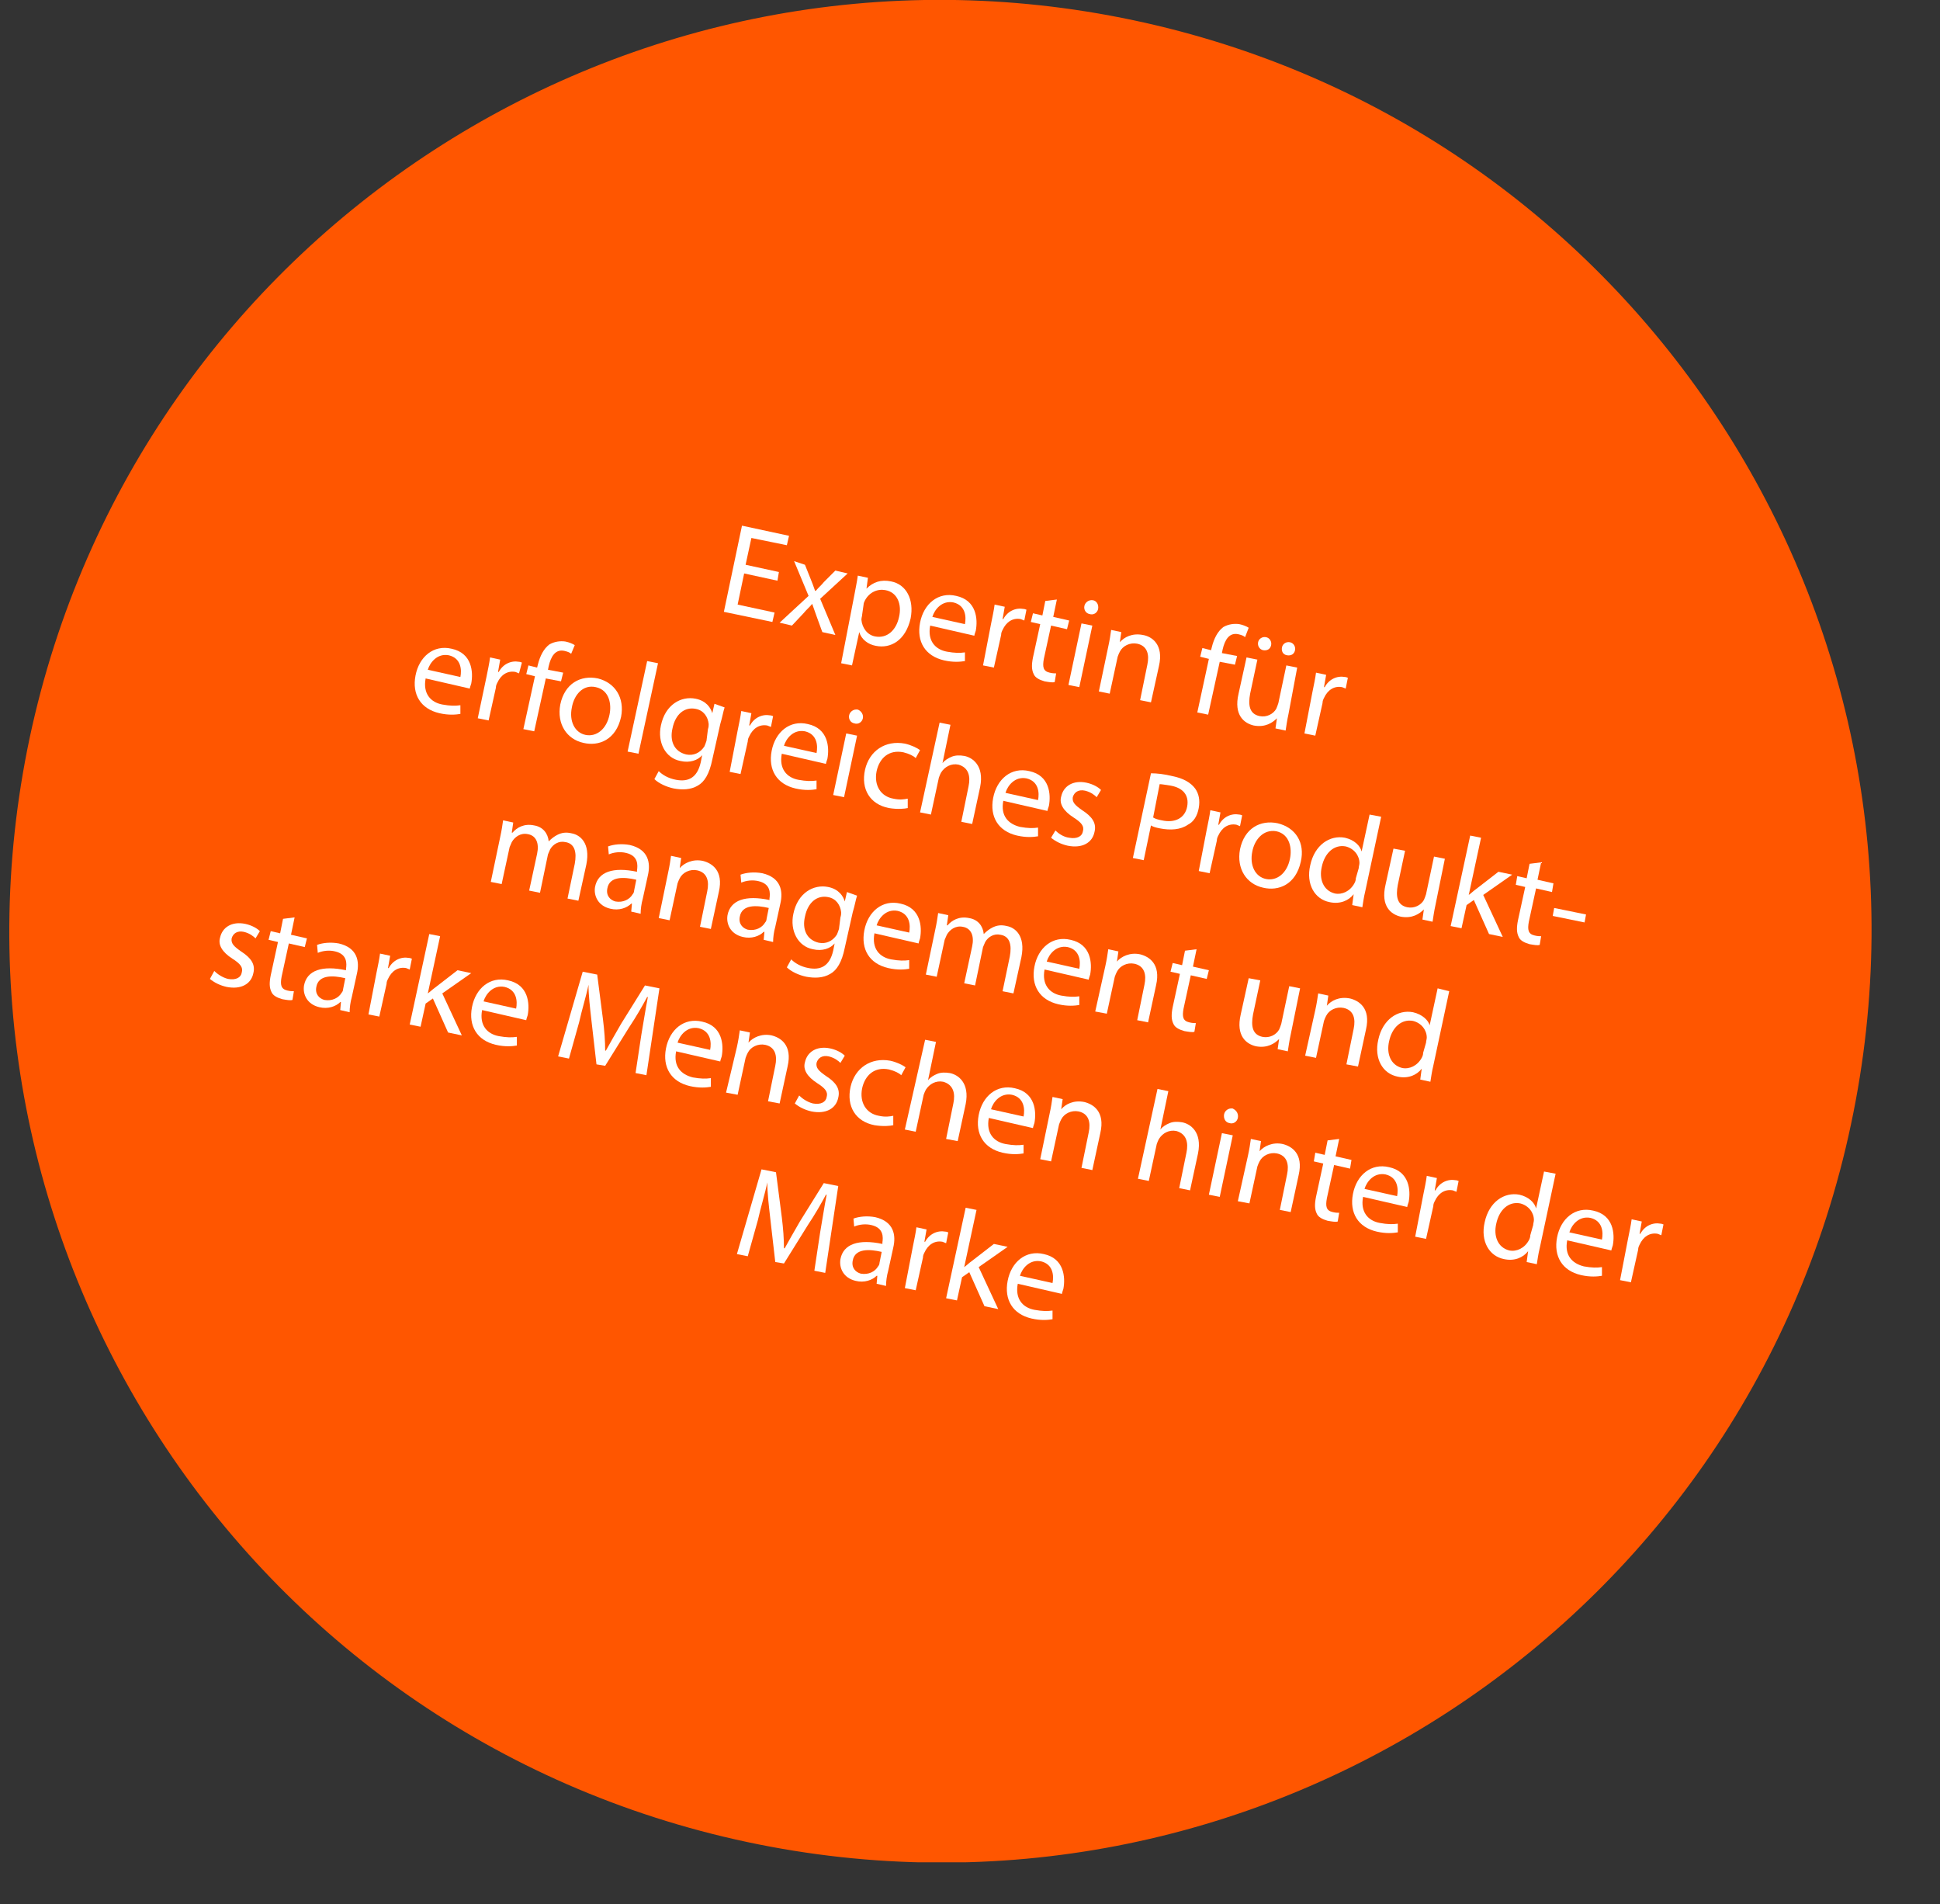 <?xml version="1.0" encoding="utf-8"?>
<!-- Generator: Adobe Illustrator 22.0.1, SVG Export Plug-In . SVG Version: 6.00 Build 0)  -->
<svg version="1.1" id="Ebene_1" xmlns="http://www.w3.org/2000/svg" xmlns:xlink="http://www.w3.org/1999/xlink" x="0px" y="0px"
	 viewBox="0 0 268 263" style="enable-background:new 0 0 268 263;" xml:space="preserve">
<rect x="0" y="0" width="268" height="263" fill="#333333" stroke="none"/>
<style type="text/css">
	.st0{clip-path:url(#SVGID_2_);fill:#FF5600;}
	.st1{fill:#FFFFFF;}
</style>
<g>
	<g>
		<defs>
			<rect id="SVGID_1_" width="266.2" height="257.2"/>
		</defs>
		<clipPath id="SVGID_2_">
			<use xlink:href="#SVGID_1_"  style="overflow:visible;"/>
		</clipPath>
		<path class="st0" d="M103.2,254.4c69.5,14.8,137.8-29.6,152.5-99.1c14.8-69.5-29.6-137.8-99.1-152.5
			C87.2-11.9,18.9,32.4,4.1,101.9C-10.6,171.4,33.7,239.6,103.2,254.4"/>
	</g>
	<g>
		<path class="st1" d="M107.4,80.2l-4.6-1l-0.9,4.3l5.1,1.1l-0.3,1.3l-6.7-1.4l2.5-11.9L109,74l-0.3,1.3l-4.9-1L103,78l4.6,1
			L107.4,80.2z"/>
		<path class="st1" d="M111.2,78L112,80c0.2,0.5,0.4,1,0.6,1.6l0.1,0c0.4-0.5,0.8-0.8,1.1-1.2l1.6-1.6l1.7,0.4l-3.8,3.5l2.1,5
			l-1.8-0.4l-0.8-2.2c-0.2-0.6-0.4-1.1-0.6-1.7l0,0c-0.4,0.5-0.8,0.8-1.2,1.3l-1.6,1.7l-1.7-0.4l4-3.7l-2-4.8L111.2,78z"/>
		<path class="st1" d="M118,82.3c0.2-1.1,0.4-2,0.5-2.8l1.4,0.3l-0.2,1.5l0,0c0.9-0.9,2-1.3,3.4-1c2.1,0.4,3.2,2.5,2.7,5.1
			c-0.7,3.1-2.8,4.2-4.8,3.8c-1.1-0.2-2-0.9-2.3-1.9l0,0l-1,4.6l-1.5-0.3L118,82.3z M119.1,84.9c0,0.2-0.1,0.4-0.1,0.7
			c0.1,1.1,0.8,2.1,1.9,2.3c1.6,0.3,2.9-0.8,3.3-2.7c0.4-1.7-0.2-3.4-1.9-3.7c-1.1-0.2-2.2,0.3-2.8,1.4c-0.1,0.2-0.2,0.4-0.2,0.6
			L119.1,84.9z"/>
		<path class="st1" d="M128.5,86.4c-0.4,2.1,0.7,3.3,2.3,3.6c1.1,0.2,1.8,0.2,2.5,0.1l0,1.2c-0.6,0.1-1.6,0.2-2.9-0.1
			c-2.6-0.6-3.8-2.6-3.3-5.2c0.5-2.6,2.5-4.3,5-3.7c2.8,0.6,3,3.2,2.7,4.8c-0.1,0.3-0.2,0.6-0.2,0.7L128.5,86.4z M133.3,86.2
			c0.2-1,0.1-2.6-1.6-3c-1.6-0.3-2.6,1-2.9,2L133.3,86.2z"/>
		<path class="st1" d="M136.9,86.2c0.2-1,0.4-1.9,0.5-2.7l1.4,0.3l-0.3,1.7l0.1,0c0.6-1.1,1.7-1.6,2.8-1.4c0.2,0,0.3,0.1,0.4,0.1
			l-0.3,1.5c-0.2-0.1-0.3-0.1-0.5-0.2c-1.1-0.2-2,0.4-2.5,1.5c-0.1,0.2-0.2,0.4-0.2,0.7l-1,4.5l-1.5-0.3L136.9,86.2z"/>
		<path class="st1" d="M146,82.8l-0.5,2.4l2.2,0.5l-0.3,1.2l-2.2-0.5l-1,4.6c-0.2,1.1-0.1,1.7,0.8,1.9c0.4,0.1,0.7,0.1,0.9,0.1
			l-0.2,1.2c-0.3,0.1-0.8,0-1.4-0.1c-0.7-0.2-1.3-0.5-1.5-1c-0.3-0.6-0.3-1.3-0.1-2.3l1-4.6l-1.3-0.3l0.3-1.2l1.3,0.3l0.4-2
			L146,82.8z"/>
		<path class="st1" d="M147.6,94.6l1.8-8.5l1.5,0.3l-1.8,8.5L147.6,94.6z M151.7,84.1c-0.1,0.5-0.6,0.9-1.2,0.7
			c-0.5-0.1-0.8-0.6-0.7-1.1c0.1-0.5,0.6-0.9,1.2-0.8C151.5,83,151.8,83.5,151.7,84.1z"/>
		<path class="st1" d="M153.1,89.3c0.2-0.9,0.3-1.6,0.4-2.3l1.4,0.3l-0.2,1.4l0,0c0.6-0.7,1.7-1.3,3.2-1c1.2,0.2,2.9,1.3,2.2,4.3
			L159,97l-1.5-0.3l1-4.9c0.3-1.4,0-2.6-1.4-2.9c-1-0.2-2,0.3-2.4,1.1c-0.1,0.2-0.2,0.4-0.3,0.7l-1.1,5.1l-1.5-0.3L153.1,89.3z"/>
		<path class="st1" d="M165.4,98.4L167,91l-1.2-0.3l0.3-1.2l1.2,0.3l0.1-0.4c0.3-1.2,0.8-2.2,1.6-2.8c0.7-0.4,1.5-0.5,2.2-0.4
			c0.5,0.1,1,0.3,1.3,0.5L172,88c-0.2-0.2-0.5-0.3-0.9-0.4c-1.3-0.3-1.9,0.8-2.2,2.1l-0.1,0.5l2.1,0.4l-0.3,1.2l-2.1-0.4l-1.6,7.3
			L165.4,98.4z"/>
		<path class="st1" d="M178,98.6c-0.2,0.9-0.3,1.7-0.4,2.3l-1.4-0.3l0.2-1.4l0,0c-0.6,0.6-1.6,1.3-3.2,1c-1.3-0.3-2.8-1.4-2.1-4.4
			l1.1-5l1.5,0.3l-1,4.7c-0.3,1.6-0.1,2.8,1.3,3.1c1,0.2,1.9-0.3,2.3-1c0.1-0.2,0.2-0.5,0.3-0.8l1.1-5.2l1.5,0.3L178,98.6z
			 M173.8,88.7c0.1-0.5,0.6-0.8,1.1-0.7s0.8,0.6,0.7,1.1c-0.1,0.5-0.5,0.8-1.1,0.7C174,89.7,173.7,89.2,173.8,88.7z M177.1,89.4
			c0.1-0.5,0.6-0.8,1.1-0.7c0.5,0.1,0.8,0.6,0.7,1.1c-0.1,0.5-0.5,0.8-1.1,0.7C177.2,90.4,177,89.9,177.1,89.4z"/>
		<path class="st1" d="M181.3,95.6c0.2-1,0.4-1.9,0.5-2.7l1.4,0.3l-0.3,1.7l0.1,0c0.6-1.1,1.7-1.6,2.8-1.4c0.2,0,0.3,0.1,0.4,0.1
			l-0.3,1.5c-0.2-0.1-0.3-0.1-0.5-0.2c-1.1-0.2-2,0.4-2.5,1.5c-0.1,0.2-0.2,0.4-0.2,0.7l-1,4.5l-1.5-0.3L181.3,95.6z"/>
	</g>
	<g>
		<path class="st1" d="M58.8,93.7c-0.4,2.1,0.7,3.3,2.3,3.6c1.1,0.2,1.8,0.2,2.5,0.1l0,1.2c-0.6,0.1-1.6,0.2-2.9-0.1
			c-2.6-0.6-3.8-2.6-3.3-5.2c0.5-2.6,2.5-4.3,5-3.7c2.8,0.6,3,3.2,2.7,4.8c-0.1,0.3-0.2,0.6-0.2,0.7L58.8,93.7z M63.6,93.5
			c0.2-1,0.1-2.6-1.6-3c-1.6-0.3-2.6,1-2.9,2L63.6,93.5z"/>
		<path class="st1" d="M67.2,93.5c0.2-1,0.4-1.9,0.5-2.7l1.4,0.3l-0.3,1.7l0.1,0c0.6-1.1,1.7-1.6,2.8-1.4c0.2,0,0.3,0.1,0.4,0.1
			L71.7,93c-0.2-0.1-0.3-0.1-0.5-0.2c-1.1-0.2-2,0.4-2.5,1.5c-0.1,0.2-0.2,0.4-0.2,0.7l-1,4.5l-1.5-0.3L67.2,93.5z"/>
		<path class="st1" d="M72.3,100.7l1.6-7.3l-1.2-0.3l0.3-1.2l1.2,0.3l0.1-0.4c0.3-1.2,0.8-2.2,1.6-2.8c0.7-0.4,1.5-0.5,2.2-0.4
			c0.5,0.1,1,0.3,1.3,0.5l-0.5,1.2c-0.2-0.2-0.5-0.3-0.9-0.4c-1.3-0.3-1.9,0.8-2.2,2.1l-0.1,0.5l2.1,0.4l-0.3,1.2l-2.1-0.4l-1.6,7.3
			L72.3,100.7z"/>
		<path class="st1" d="M85.8,99c-0.7,3.2-3.1,4.1-5.2,3.6c-2.3-0.5-3.7-2.6-3.2-5.3c0.6-2.9,2.8-4.1,5.2-3.6
			C85,94.3,86.3,96.4,85.8,99z M79,97.7c-0.4,1.9,0.4,3.5,1.9,3.8c1.5,0.3,2.9-0.8,3.3-2.8c0.3-1.4,0-3.4-1.9-3.8
			C80.5,94.5,79.3,96,79,97.7z"/>
		<path class="st1" d="M89.4,91.3l1.5,0.3l-2.7,12.5l-1.5-0.3L89.4,91.3z"/>
		<path class="st1" d="M100.1,97.7c-0.2,0.6-0.3,1.3-0.6,2.3l-1.1,4.9c-0.4,2-1.1,3.1-2,3.6c-1,0.6-2.2,0.6-3.3,0.4
			c-1-0.2-2.1-0.7-2.7-1.3l0.6-1.1c0.5,0.5,1.3,1,2.4,1.2c1.6,0.3,2.9-0.2,3.4-2.4l0.2-1l0,0c-0.6,0.7-1.7,1.1-3,0.8
			c-2.1-0.4-3.2-2.6-2.7-4.9c0.6-2.9,2.8-4.1,4.8-3.7c1.5,0.3,2.1,1.3,2.3,2l0,0l0.3-1.3L100.1,97.7z M97.8,100.7
			c0.1-0.3,0.1-0.5,0.1-0.7c-0.1-1-0.7-1.9-1.8-2.1c-1.5-0.3-2.8,0.7-3.2,2.7c-0.4,1.7,0.2,3.2,1.9,3.6c1,0.2,1.9-0.2,2.5-1.1
			c0.1-0.2,0.2-0.5,0.3-0.8L97.8,100.7z"/>
		<path class="st1" d="M101.9,100.9c0.2-1,0.4-1.9,0.5-2.7l1.4,0.3l-0.3,1.7l0.1,0c0.6-1.1,1.7-1.6,2.8-1.4c0.2,0,0.3,0.1,0.4,0.1
			l-0.3,1.5c-0.2-0.1-0.3-0.1-0.5-0.2c-1.1-0.2-2,0.4-2.5,1.5c-0.1,0.2-0.2,0.4-0.2,0.7l-1,4.5l-1.5-0.3L101.9,100.9z"/>
		<path class="st1" d="M108,104.1c-0.4,2.1,0.7,3.3,2.3,3.6c1.1,0.2,1.8,0.2,2.5,0.1l0,1.2c-0.6,0.1-1.6,0.2-2.9-0.1
			c-2.6-0.6-3.8-2.6-3.3-5.2s2.5-4.3,5-3.7c2.8,0.6,3,3.2,2.7,4.8c-0.1,0.3-0.2,0.6-0.2,0.7L108,104.1z M112.8,104
			c0.2-1,0.1-2.6-1.6-3c-1.6-0.3-2.6,1-2.9,2L112.8,104z"/>
		<path class="st1" d="M115.1,109.8l1.8-8.5l1.5,0.3l-1.8,8.5L115.1,109.8z M119.2,99.2c-0.1,0.5-0.6,0.9-1.2,0.7
			c-0.5-0.1-0.8-0.6-0.7-1.1c0.1-0.5,0.6-0.9,1.2-0.8C119,98.2,119.3,98.7,119.2,99.2z"/>
		<path class="st1" d="M125.4,111.6c-0.4,0.1-1.4,0.2-2.6,0c-2.6-0.5-3.9-2.6-3.3-5.3c0.6-2.6,2.8-4.1,5.5-3.6
			c0.9,0.2,1.7,0.6,2.1,0.9l-0.6,1.1c-0.3-0.3-0.9-0.6-1.7-0.8c-2-0.4-3.3,0.8-3.7,2.6c-0.4,2,0.6,3.5,2.3,3.8c0.9,0.2,1.5,0.1,2,0
			L125.4,111.6z"/>
		<path class="st1" d="M129.8,99.8l1.5,0.3l-1.1,5.3l0,0c0.3-0.4,0.8-0.7,1.3-0.9c0.5-0.2,1.1-0.2,1.7-0.1c1.1,0.2,2.8,1.3,2.2,4.3
			l-1.1,5.1l-1.5-0.3l1-4.9c0.3-1.4,0-2.6-1.4-3c-1-0.2-1.9,0.3-2.4,1.1c-0.1,0.2-0.2,0.4-0.3,0.7l-1.1,5.1l-1.5-0.3L129.8,99.8z"/>
		<path class="st1" d="M138.6,110.6c-0.4,2.1,0.7,3.2,2.3,3.6c1.1,0.2,1.8,0.2,2.5,0.1l0,1.2c-0.6,0.1-1.6,0.2-2.9-0.1
			c-2.6-0.6-3.8-2.6-3.3-5.2c0.5-2.6,2.5-4.3,5-3.7c2.8,0.6,3,3.2,2.7,4.8c-0.1,0.3-0.2,0.6-0.2,0.7L138.6,110.6z M143.4,110.5
			c0.2-1,0.1-2.6-1.6-3c-1.6-0.3-2.6,1-2.9,2L143.4,110.5z"/>
		<path class="st1" d="M145.8,114.7c0.4,0.4,1.1,0.9,1.9,1c1.1,0.2,1.8-0.2,1.9-0.9c0.2-0.7-0.2-1.2-1.3-1.9c-1.4-0.9-2-1.9-1.7-2.9
			c0.3-1.4,1.6-2.3,3.5-1.9c0.9,0.2,1.6,0.6,2,1l-0.6,1c-0.3-0.3-0.8-0.7-1.6-0.9c-0.9-0.2-1.5,0.2-1.7,0.9
			c-0.1,0.7,0.3,1.1,1.3,1.8c1.4,0.9,2,1.8,1.7,3c-0.3,1.5-1.7,2.3-3.7,1.9c-0.9-0.2-1.7-0.6-2.3-1.1L145.8,114.7z"/>
		<path class="st1" d="M159,106.8c0.8,0,1.8,0.1,3,0.4c1.5,0.3,2.5,0.9,3.1,1.7c0.5,0.7,0.7,1.6,0.5,2.7c-0.2,1.1-0.7,1.9-1.5,2.3
			c-1,0.7-2.4,0.8-3.9,0.5c-0.5-0.1-0.9-0.2-1.2-0.4l-1,4.8l-1.5-0.3L159,106.8z M159.3,112.9c0.3,0.2,0.7,0.3,1.2,0.4
			c1.8,0.4,3.2-0.3,3.5-1.9c0.3-1.6-0.6-2.6-2.3-2.9c-0.7-0.1-1.2-0.2-1.5-0.2L159.3,112.9z"/>
		<path class="st1" d="M166.7,114.6c0.2-1,0.4-1.9,0.5-2.7l1.4,0.3l-0.3,1.7l0.1,0c0.6-1.1,1.7-1.6,2.8-1.4c0.2,0,0.3,0.1,0.4,0.1
			l-0.3,1.5c-0.2-0.1-0.3-0.1-0.5-0.2c-1.1-0.2-2,0.4-2.5,1.5c-0.1,0.2-0.2,0.4-0.2,0.7l-1,4.5l-1.5-0.3L166.7,114.6z"/>
		<path class="st1" d="M179.7,119c-0.7,3.2-3.1,4.1-5.2,3.6c-2.3-0.5-3.7-2.6-3.2-5.3c0.6-2.9,2.8-4.1,5.2-3.6
			C179,114.3,180.3,116.4,179.7,119z M173,117.6c-0.4,1.9,0.4,3.5,1.9,3.8c1.5,0.3,2.9-0.8,3.3-2.8c0.3-1.4,0-3.4-1.9-3.8
			C174.5,114.5,173.3,116,173,117.6z"/>
		<path class="st1" d="M190.8,112.8l-2.2,10.3c-0.2,0.8-0.3,1.6-0.4,2.2l-1.4-0.3l0.2-1.5l0,0c-0.7,0.9-1.9,1.4-3.3,1.1
			c-2.1-0.4-3.3-2.5-2.7-5.1c0.6-2.8,2.7-4.2,4.8-3.8c1.3,0.3,2.1,1.1,2.3,1.9l0,0l1.1-5.1L190.8,112.8z M187.7,119.9
			c0-0.2,0.1-0.5,0.1-0.7c0-1-0.7-2-1.9-2.3c-1.6-0.3-2.9,0.9-3.3,2.8c-0.4,1.7,0.2,3.3,1.8,3.7c1,0.2,2.1-0.3,2.7-1.4
			c0.1-0.2,0.2-0.4,0.2-0.7L187.7,119.9z"/>
		<path class="st1" d="M198.3,125c-0.2,0.9-0.3,1.7-0.4,2.3l-1.4-0.3l0.2-1.4l0,0c-0.6,0.6-1.6,1.3-3.2,1c-1.3-0.3-2.8-1.4-2.1-4.4
			l1.1-5l1.6,0.3l-1,4.7c-0.3,1.6-0.1,2.8,1.3,3.1c1,0.2,1.9-0.3,2.3-1c0.1-0.2,0.2-0.5,0.3-0.8l1.1-5.2l1.5,0.3L198.3,125z"/>
		<path class="st1" d="M202.9,123.6L202.9,123.6c0.3-0.2,0.7-0.6,1-0.8l3.1-2.4l1.9,0.4l-4,2.8l2.7,5.8l-1.9-0.4l-2.1-4.7l-1,0.7
			l-0.7,3.2l-1.5-0.3l2.7-12.5l1.5,0.3L202.9,123.6z"/>
		<path class="st1" d="M212.9,119.1l-0.5,2.4l2.2,0.5l-0.2,1.2l-2.2-0.5l-1,4.6c-0.2,1.1-0.1,1.7,0.8,1.9c0.4,0.1,0.7,0.1,0.9,0.1
			l-0.2,1.2c-0.3,0.1-0.8,0-1.4-0.1c-0.7-0.2-1.3-0.5-1.5-1c-0.3-0.6-0.3-1.3-0.1-2.3l1-4.6l-1.3-0.3l0.2-1.2l1.3,0.3l0.4-2
			L212.9,119.1z"/>
		<path class="st1" d="M219.1,126.3l-0.2,1.1l-4.4-0.9l0.2-1.1L219.1,126.3z"/>
	</g>
	<g>
		<path class="st1" d="M69.1,115.6c0.2-0.9,0.3-1.6,0.4-2.3l1.4,0.3l-0.2,1.4l0.1,0c0.6-0.7,1.6-1.3,3-1c1.2,0.2,1.9,1.1,2,2.2l0,0
			c0.4-0.4,0.8-0.7,1.2-0.9c0.6-0.3,1.2-0.4,2-0.2c1.1,0.2,2.6,1.3,2,4.3l-1.1,5l-1.5-0.3l1-4.8c0.3-1.6,0-2.8-1.3-3
			c-0.9-0.2-1.7,0.3-2.1,1c-0.1,0.2-0.2,0.5-0.3,0.7l-1.1,5.3l-1.5-0.3l1.1-5.1c0.3-1.4-0.1-2.5-1.3-2.7c-1-0.2-1.8,0.4-2.2,1.1
			c-0.1,0.2-0.2,0.5-0.3,0.7l-1.1,5.1l-1.5-0.3L69.1,115.6z"/>
		<path class="st1" d="M87.2,125.9l0.1-1.1l-0.1,0c-0.6,0.6-1.7,1-2.9,0.7c-1.7-0.4-2.3-1.8-2.1-3c0.4-2.1,2.5-2.8,5.8-2.1l0-0.2
			c0.1-0.7,0.2-2-1.5-2.4c-0.8-0.2-1.7-0.1-2.4,0.2l-0.1-1.1c0.8-0.3,1.9-0.4,3-0.2c2.6,0.6,2.9,2.5,2.5,4.2l-0.7,3.2
			c-0.2,0.7-0.3,1.5-0.3,2.1L87.2,125.9z M87.9,121.5c-1.7-0.4-3.7-0.5-4,1.2c-0.2,1,0.4,1.6,1.1,1.8c1.1,0.2,2-0.3,2.4-1
			c0.1-0.1,0.2-0.3,0.2-0.5L87.9,121.5z"/>
		<path class="st1" d="M92.3,120.5c0.2-0.9,0.3-1.6,0.4-2.3l1.4,0.3l-0.2,1.4l0,0c0.6-0.7,1.8-1.3,3.2-1c1.2,0.3,2.9,1.3,2.2,4.3
			l-1.1,5.1l-1.5-0.3l1-4.9c0.3-1.4,0-2.6-1.4-2.9c-1-0.2-2,0.3-2.4,1.1c-0.1,0.2-0.2,0.4-0.3,0.7l-1.1,5.1l-1.5-0.3L92.3,120.5z"/>
		<path class="st1" d="M105.5,129.8l0.1-1.1l-0.1,0c-0.6,0.6-1.7,1-2.9,0.7c-1.7-0.4-2.3-1.8-2.1-3c0.4-2.1,2.5-2.8,5.8-2.1l0-0.2
			c0.1-0.7,0.2-2-1.5-2.4c-0.8-0.2-1.7-0.1-2.4,0.2l-0.1-1.1c0.8-0.3,1.9-0.4,3-0.2c2.6,0.6,2.9,2.5,2.5,4.2l-0.7,3.2
			c-0.2,0.7-0.3,1.5-0.3,2.1L105.5,129.8z M106.2,125.4c-1.7-0.4-3.7-0.5-4,1.2c-0.2,1,0.4,1.6,1.1,1.8c1.1,0.2,2-0.3,2.4-1
			c0.1-0.1,0.2-0.3,0.2-0.5L106.2,125.4z"/>
		<path class="st1" d="M118.4,123.7c-0.2,0.6-0.3,1.3-0.6,2.3l-1.1,4.9c-0.4,2-1.1,3.1-2,3.6c-1,0.6-2.2,0.6-3.3,0.4
			c-1-0.2-2.1-0.7-2.7-1.3l0.6-1.1c0.5,0.5,1.3,1,2.4,1.2c1.6,0.3,2.9-0.2,3.4-2.4l0.2-1l0,0c-0.6,0.7-1.7,1.1-3,0.8
			c-2.1-0.4-3.2-2.6-2.7-4.9c0.6-2.9,2.8-4.1,4.8-3.7c1.5,0.3,2.1,1.3,2.3,2l0,0l0.3-1.3L118.4,123.7z M116.1,126.7
			c0.1-0.3,0.1-0.5,0.1-0.7c-0.1-1-0.7-1.9-1.8-2.1c-1.5-0.3-2.8,0.7-3.2,2.7c-0.4,1.7,0.2,3.2,1.9,3.6c1,0.2,1.9-0.2,2.5-1.1
			c0.1-0.2,0.2-0.5,0.3-0.8L116.1,126.7z"/>
		<path class="st1" d="M120.8,128.9c-0.4,2.1,0.7,3.3,2.3,3.6c1.1,0.2,1.8,0.2,2.5,0.1l0,1.2c-0.6,0.1-1.6,0.2-2.9-0.1
			c-2.6-0.6-3.8-2.6-3.3-5.2c0.5-2.6,2.5-4.3,5-3.7c2.8,0.6,3,3.2,2.7,4.8c-0.1,0.3-0.2,0.6-0.2,0.7L120.8,128.9z M125.6,128.8
			c0.2-1,0.1-2.6-1.6-3c-1.6-0.3-2.6,1-2.9,2L125.6,128.8z"/>
		<path class="st1" d="M129.2,128.4c0.2-0.9,0.3-1.6,0.4-2.3l1.4,0.3l-0.2,1.4l0.1,0c0.6-0.7,1.6-1.3,3-1c1.2,0.2,1.9,1.1,2,2.2l0,0
			c0.4-0.4,0.8-0.7,1.2-0.9c0.6-0.3,1.2-0.4,2-0.2c1.1,0.2,2.6,1.3,2,4.3l-1.1,5l-1.5-0.3l1-4.8c0.3-1.6,0-2.8-1.3-3
			c-0.9-0.2-1.7,0.3-2.1,1c-0.1,0.2-0.2,0.5-0.3,0.7l-1.1,5.3l-1.5-0.3l1.1-5.1c0.3-1.4-0.1-2.5-1.3-2.7c-1-0.2-1.8,0.4-2.2,1.1
			c-0.1,0.2-0.2,0.5-0.3,0.7l-1.1,5.1l-1.5-0.3L129.2,128.4z"/>
		<path class="st1" d="M144.3,133.9c-0.4,2.1,0.7,3.3,2.3,3.6c1.1,0.2,1.8,0.2,2.5,0.1l0,1.2c-0.6,0.1-1.6,0.2-2.9-0.1
			c-2.6-0.6-3.8-2.6-3.3-5.2c0.5-2.6,2.5-4.3,5-3.7c2.8,0.6,3,3.2,2.7,4.8c-0.1,0.3-0.2,0.6-0.2,0.7L144.3,133.9z M149.1,133.8
			c0.2-1,0.1-2.6-1.6-3c-1.6-0.3-2.6,1-2.9,2L149.1,133.8z"/>
		<path class="st1" d="M152.7,133.4c0.2-0.9,0.3-1.6,0.4-2.3l1.4,0.3l-0.2,1.4l0,0c0.6-0.7,1.8-1.3,3.2-1c1.2,0.3,2.9,1.3,2.2,4.3
			l-1.1,5.1l-1.5-0.3l1-4.9c0.3-1.4,0-2.6-1.4-2.9c-1-0.2-2,0.3-2.4,1.1c-0.1,0.2-0.2,0.4-0.3,0.7l-1.1,5.1l-1.6-0.3L152.7,133.4z"
			/>
		<path class="st1" d="M165.3,131.1l-0.5,2.4l2.2,0.5l-0.3,1.2l-2.2-0.5l-1,4.6c-0.2,1.1-0.1,1.7,0.8,1.9c0.4,0.1,0.7,0.1,0.9,0.1
			l-0.2,1.2c-0.3,0.1-0.8,0-1.4-0.1c-0.7-0.2-1.3-0.5-1.5-1c-0.3-0.6-0.3-1.3-0.1-2.3l1-4.6l-1.3-0.3l0.3-1.2l1.3,0.3l0.4-2
			L165.3,131.1z"/>
		<path class="st1" d="M178.3,142.9c-0.2,0.9-0.3,1.7-0.4,2.3l-1.4-0.3l0.2-1.4l0,0c-0.6,0.6-1.6,1.3-3.2,1
			c-1.3-0.3-2.8-1.4-2.1-4.4l1.1-5l1.6,0.3l-1,4.7c-0.3,1.6-0.1,2.8,1.3,3.1c1,0.2,1.9-0.3,2.3-1c0.1-0.2,0.2-0.5,0.3-0.8l1.1-5.2
			l1.5,0.3L178.3,142.9z"/>
		<path class="st1" d="M181.7,139.5c0.2-0.9,0.3-1.6,0.4-2.3l1.4,0.3l-0.2,1.4l0,0c0.6-0.7,1.7-1.3,3.2-1c1.2,0.3,2.9,1.3,2.2,4.3
			l-1.1,5.1l-1.6-0.3l1-4.9c0.3-1.4,0-2.6-1.4-2.9c-1-0.2-2,0.3-2.4,1.1c-0.1,0.2-0.2,0.4-0.3,0.7l-1.1,5.1l-1.5-0.3L181.7,139.5z"
			/>
		<path class="st1" d="M200.2,136.9l-2.2,10.3c-0.2,0.8-0.3,1.6-0.4,2.2l-1.4-0.3l0.2-1.5l0,0c-0.7,0.9-1.9,1.4-3.3,1.1
			c-2.1-0.4-3.3-2.5-2.7-5.1c0.6-2.8,2.7-4.2,4.8-3.8c1.3,0.3,2.1,1.1,2.3,1.8l0,0l1.1-5.1L200.2,136.9z M197,144
			c0-0.2,0.1-0.5,0.1-0.7c0-1-0.7-2-1.9-2.3c-1.6-0.3-2.9,0.9-3.3,2.8c-0.4,1.7,0.2,3.3,1.8,3.7c1,0.2,2.1-0.3,2.7-1.4
			c0.1-0.2,0.2-0.4,0.2-0.7L197,144z"/>
	</g>
	<g>
		<path class="st1" d="M29.6,134.1c0.4,0.4,1.1,0.9,1.9,1.1c1.1,0.2,1.8-0.2,1.9-0.9c0.2-0.7-0.2-1.2-1.3-1.9
			c-1.4-0.9-2-1.9-1.7-2.9c0.3-1.4,1.6-2.3,3.5-1.9c0.9,0.2,1.6,0.6,2,1l-0.6,1c-0.3-0.3-0.8-0.7-1.6-0.9c-0.9-0.2-1.5,0.2-1.7,0.9
			c-0.1,0.7,0.3,1.1,1.3,1.8c1.4,0.9,2,1.8,1.7,3c-0.3,1.5-1.7,2.3-3.7,1.9c-0.9-0.2-1.7-0.6-2.3-1.1L29.6,134.1z"/>
		<path class="st1" d="M40.7,126.7l-0.5,2.4l2.2,0.5l-0.3,1.2l-2.2-0.5l-1,4.6c-0.2,1.1-0.1,1.7,0.8,1.9c0.4,0.1,0.7,0.1,0.9,0.1
			l-0.2,1.2c-0.3,0.1-0.8,0-1.4-0.1c-0.7-0.2-1.3-0.5-1.5-1c-0.3-0.6-0.3-1.3-0.1-2.3l1-4.6l-1.3-0.3l0.3-1.2l1.3,0.3l0.4-2
			L40.7,126.7z"/>
		<path class="st1" d="M47,139.5l0.1-1.1l-0.1,0c-0.6,0.6-1.7,1-2.9,0.7c-1.7-0.4-2.3-1.8-2.1-3c0.4-2.1,2.5-2.8,5.8-2.1l0-0.2
			c0.1-0.7,0.2-2-1.5-2.4c-0.8-0.2-1.7-0.1-2.4,0.2l-0.1-1.1c0.8-0.3,1.9-0.4,3-0.2c2.6,0.6,2.9,2.5,2.5,4.2l-0.7,3.2
			c-0.2,0.7-0.3,1.5-0.3,2.1L47,139.5z M47.7,135.1c-1.7-0.4-3.7-0.5-4,1.2c-0.2,1,0.4,1.6,1.1,1.8c1.1,0.2,2-0.3,2.4-1
			c0.1-0.1,0.2-0.3,0.2-0.5L47.7,135.1z"/>
		<path class="st1" d="M52,134.4c0.2-1,0.4-1.9,0.5-2.7l1.4,0.3l-0.3,1.7l0.1,0c0.6-1.1,1.7-1.6,2.8-1.4c0.2,0,0.3,0.1,0.4,0.1
			l-0.3,1.5c-0.2-0.1-0.3-0.1-0.5-0.2c-1.1-0.2-2,0.4-2.5,1.5c-0.1,0.2-0.2,0.4-0.2,0.7l-1,4.5l-1.5-0.3L52,134.4z"/>
		<path class="st1" d="M59.1,137.2L59.1,137.2c0.3-0.2,0.7-0.6,1-0.8l3.1-2.4l1.9,0.4l-4,2.8l2.7,5.8l-1.9-0.4l-2.1-4.7l-1,0.7
			l-0.7,3.2l-1.5-0.3l2.7-12.5l1.5,0.3L59.1,137.2z"/>
		<path class="st1" d="M66.6,139.5c-0.4,2.1,0.7,3.3,2.3,3.6c1.1,0.2,1.8,0.2,2.5,0.1l0,1.2c-0.6,0.1-1.6,0.2-2.9-0.1
			c-2.6-0.6-3.8-2.6-3.3-5.2c0.5-2.6,2.5-4.3,5-3.7c2.8,0.6,3,3.2,2.7,4.8c-0.1,0.3-0.2,0.6-0.2,0.7L66.6,139.5z M71.3,139.3
			c0.2-1,0.1-2.6-1.6-3c-1.6-0.3-2.6,1-2.9,2L71.3,139.3z"/>
		<path class="st1" d="M88.6,142.9c0.3-1.7,0.6-3.7,0.9-5.2l-0.1,0c-0.7,1.3-1.5,2.7-2.5,4.2l-3.3,5.3l-1.2-0.2l-0.7-6.1
			c-0.2-1.8-0.4-3.4-0.4-4.9l0,0c-0.3,1.5-0.9,3.4-1.3,5.2l-1.4,5l-1.5-0.3l3.4-11.7l2,0.4l0.8,6.2c0.2,1.6,0.3,3,0.3,4.3l0.1,0
			c0.6-1.1,1.3-2.3,2.1-3.7l3.3-5.3l2,0.4l-1.8,12l-1.5-0.3L88.6,142.9z"/>
		<path class="st1" d="M93.4,145.2c-0.4,2.1,0.7,3.2,2.3,3.6c1.1,0.2,1.8,0.2,2.5,0.1l0,1.2c-0.6,0.1-1.6,0.2-2.9-0.1
			c-2.6-0.6-3.8-2.6-3.3-5.2c0.5-2.6,2.5-4.3,5-3.7c2.8,0.6,3,3.2,2.7,4.8c-0.1,0.3-0.2,0.6-0.2,0.7L93.4,145.2z M98.1,145
			c0.2-1,0.1-2.6-1.6-3c-1.6-0.3-2.6,1-2.9,2L98.1,145z"/>
		<path class="st1" d="M101.8,144.6c0.2-0.9,0.3-1.6,0.4-2.3l1.4,0.3l-0.2,1.4l0,0c0.6-0.7,1.8-1.3,3.2-1c1.2,0.3,2.9,1.3,2.2,4.3
			l-1.1,5.1l-1.6-0.3l1-4.9c0.3-1.4,0-2.6-1.4-2.9c-1-0.2-2,0.3-2.4,1.1c-0.1,0.2-0.2,0.4-0.3,0.7l-1.1,5.1l-1.6-0.3L101.8,144.6z"
			/>
		<path class="st1" d="M110.4,151.3c0.4,0.4,1.1,0.9,1.9,1.1c1.1,0.2,1.8-0.2,1.9-0.9c0.2-0.7-0.2-1.2-1.3-1.9
			c-1.4-0.9-2-1.9-1.7-2.9c0.3-1.4,1.6-2.3,3.5-1.9c0.9,0.2,1.6,0.6,2,1l-0.6,1c-0.3-0.3-0.8-0.7-1.6-0.9c-0.9-0.2-1.5,0.2-1.7,0.9
			c-0.1,0.7,0.3,1.1,1.3,1.8c1.4,0.9,2,1.8,1.7,3c-0.3,1.5-1.7,2.3-3.7,1.9c-0.9-0.2-1.7-0.6-2.3-1.1L110.4,151.3z"/>
		<path class="st1" d="M123.4,155.4c-0.4,0.1-1.4,0.2-2.6,0c-2.6-0.5-3.9-2.6-3.3-5.3c0.6-2.6,2.8-4.1,5.5-3.6
			c0.9,0.2,1.7,0.6,2.1,0.9l-0.6,1.1c-0.3-0.3-0.9-0.6-1.7-0.8c-2-0.4-3.3,0.8-3.7,2.6c-0.4,2,0.6,3.5,2.3,3.8c0.9,0.2,1.5,0.1,2,0
			L123.4,155.4z"/>
		<path class="st1" d="M127.8,143.6l1.5,0.3l-1.1,5.3l0,0c0.3-0.4,0.8-0.7,1.3-0.9c0.5-0.2,1.1-0.2,1.7-0.1c1.1,0.2,2.8,1.3,2.2,4.3
			l-1.1,5.1l-1.6-0.3l1-4.9c0.3-1.4,0-2.6-1.4-3c-1-0.2-1.9,0.3-2.4,1.1c-0.1,0.2-0.2,0.4-0.3,0.7l-1.1,5.1l-1.5-0.3L127.8,143.6z"
			/>
		<path class="st1" d="M136.6,154.4c-0.4,2.1,0.7,3.3,2.3,3.6c1.1,0.2,1.8,0.2,2.5,0.1l0,1.2c-0.6,0.1-1.6,0.2-2.9-0.1
			c-2.6-0.6-3.8-2.6-3.3-5.2c0.5-2.6,2.5-4.3,5-3.7c2.8,0.6,3,3.2,2.7,4.8c-0.1,0.3-0.2,0.6-0.2,0.7L136.6,154.4z M141.4,154.2
			c0.2-1,0.1-2.6-1.6-3c-1.6-0.3-2.6,1-2.9,2L141.4,154.2z"/>
		<path class="st1" d="M145,153.8c0.2-0.9,0.3-1.6,0.4-2.3l1.4,0.3l-0.2,1.4l0,0c0.6-0.7,1.7-1.3,3.2-1c1.2,0.3,2.9,1.3,2.2,4.3
			l-1.1,5.1l-1.5-0.3l1-4.9c0.3-1.4,0-2.6-1.4-2.9c-1-0.2-2,0.3-2.4,1.1c-0.1,0.2-0.2,0.4-0.3,0.7l-1.1,5.1l-1.5-0.3L145,153.8z"/>
		<path class="st1" d="M159.9,150.4l1.5,0.3l-1.1,5.3l0,0c0.3-0.4,0.8-0.7,1.3-0.9c0.5-0.2,1.1-0.2,1.7-0.1c1.1,0.2,2.8,1.3,2.2,4.3
			l-1.1,5.1l-1.5-0.3l1-4.9c0.3-1.4,0-2.6-1.4-3c-1-0.2-1.9,0.3-2.4,1.1c-0.1,0.2-0.2,0.4-0.3,0.7l-1.1,5.1l-1.5-0.3L159.9,150.4z"
			/>
		<path class="st1" d="M167,165l1.8-8.5l1.5,0.3l-1.8,8.5L167,165z M171,154.4c-0.1,0.5-0.6,0.9-1.2,0.7c-0.5-0.1-0.8-0.6-0.7-1.2
			c0.1-0.5,0.6-0.9,1.2-0.8C170.9,153.4,171.1,153.9,171,154.4z"/>
		<path class="st1" d="M172.4,159.6c0.2-0.9,0.3-1.6,0.4-2.3l1.4,0.3L174,159l0,0c0.6-0.7,1.8-1.3,3.2-1c1.2,0.3,2.9,1.3,2.2,4.3
			l-1.1,5.1l-1.5-0.3l1-4.9c0.3-1.4,0-2.6-1.4-2.9c-1-0.2-2,0.3-2.4,1.1c-0.1,0.2-0.2,0.4-0.3,0.7l-1.1,5.1l-1.6-0.3L172.4,159.6z"
			/>
		<path class="st1" d="M185,157.3l-0.5,2.4l2.2,0.5l-0.2,1.2l-2.2-0.5l-1,4.6c-0.2,1.1-0.1,1.7,0.8,1.9c0.4,0.1,0.7,0.1,0.9,0.1
			l-0.2,1.2c-0.3,0.1-0.8,0-1.4-0.1c-0.7-0.2-1.3-0.5-1.5-1c-0.3-0.6-0.3-1.3-0.1-2.3l1-4.6l-1.3-0.3l0.2-1.2l1.3,0.3l0.4-2
			L185,157.3z"/>
		<path class="st1" d="M188.3,165.3c-0.4,2.1,0.7,3.3,2.3,3.6c1.1,0.2,1.8,0.2,2.5,0.1l0,1.2c-0.6,0.1-1.6,0.2-2.9-0.1
			c-2.6-0.6-3.8-2.6-3.3-5.2c0.5-2.6,2.5-4.3,5-3.7c2.8,0.6,3,3.2,2.7,4.8c-0.1,0.3-0.2,0.6-0.2,0.7L188.3,165.3z M193,165.2
			c0.2-1,0.1-2.6-1.6-3c-1.6-0.3-2.6,1-2.9,2L193,165.2z"/>
		<path class="st1" d="M196.6,165.1c0.2-1,0.4-1.9,0.5-2.7l1.4,0.3l-0.3,1.7l0.1,0c0.6-1.1,1.7-1.6,2.8-1.4c0.2,0,0.3,0.1,0.4,0.1
			l-0.3,1.5c-0.2-0.1-0.3-0.1-0.5-0.2c-1.1-0.2-2,0.4-2.5,1.5c-0.1,0.2-0.2,0.4-0.2,0.7l-1,4.5l-1.5-0.3L196.6,165.1z"/>
		<path class="st1" d="M214.9,162.1l-2.2,10.3c-0.2,0.8-0.3,1.6-0.4,2.2l-1.4-0.3l0.2-1.5l0,0c-0.7,0.9-1.9,1.4-3.3,1.1
			c-2.1-0.4-3.3-2.5-2.7-5.1c0.6-2.8,2.7-4.2,4.8-3.8c1.3,0.3,2.1,1.1,2.3,1.9l0,0l1.1-5.1L214.9,162.1z M211.8,169.2
			c0-0.2,0.1-0.5,0.1-0.7c0-1-0.7-2-1.9-2.3c-1.6-0.3-2.9,0.9-3.3,2.8c-0.4,1.7,0.2,3.3,1.8,3.7c1,0.2,2.1-0.3,2.7-1.4
			c0.1-0.2,0.2-0.4,0.2-0.7L211.8,169.2z"/>
		<path class="st1" d="M216.5,171.3c-0.4,2.1,0.7,3.2,2.3,3.6c1.1,0.2,1.8,0.2,2.5,0.1l0,1.2c-0.6,0.1-1.6,0.2-2.9-0.1
			c-2.6-0.6-3.8-2.6-3.3-5.2c0.5-2.6,2.5-4.3,5-3.7c2.8,0.6,3,3.2,2.7,4.8c-0.1,0.3-0.2,0.6-0.2,0.7L216.5,171.3z M221.3,171.2
			c0.2-1,0.1-2.6-1.6-3c-1.6-0.3-2.6,1-2.9,2L221.3,171.2z"/>
		<path class="st1" d="M224.9,171.1c0.2-1,0.4-1.9,0.5-2.7l1.4,0.3l-0.3,1.7l0.1,0c0.6-1.1,1.7-1.6,2.8-1.4c0.2,0,0.3,0.1,0.4,0.1
			l-0.3,1.5c-0.2-0.1-0.3-0.1-0.5-0.2c-1.1-0.2-2,0.4-2.5,1.5c-0.1,0.2-0.2,0.4-0.2,0.7l-1,4.5l-1.5-0.3L224.9,171.1z"/>
	</g>
	<g>
		<path class="st1" d="M113.3,170.2c0.3-1.7,0.6-3.7,0.9-5.2l-0.1,0c-0.7,1.3-1.5,2.7-2.5,4.2l-3.3,5.3l-1.2-0.2l-0.7-6.1
			c-0.2-1.8-0.4-3.4-0.4-4.9l0,0c-0.3,1.5-0.9,3.4-1.3,5.2l-1.4,5l-1.5-0.3l3.4-11.7l2,0.4l0.8,6.2c0.2,1.6,0.3,3,0.3,4.3l0.1,0
			c0.6-1.1,1.3-2.3,2.1-3.7l3.3-5.3l2,0.4l-1.8,12l-1.5-0.3L113.3,170.2z"/>
		<path class="st1" d="M121.1,177.3l0.1-1.1l-0.1,0c-0.6,0.6-1.7,1-2.9,0.7c-1.7-0.4-2.3-1.8-2.1-3c0.4-2.1,2.5-2.8,5.8-2.1l0-0.2
			c0.1-0.7,0.2-2-1.5-2.4c-0.8-0.2-1.7-0.1-2.4,0.2l-0.1-1.1c0.8-0.3,1.9-0.4,3-0.2c2.6,0.6,2.9,2.5,2.5,4.2l-0.7,3.2
			c-0.2,0.7-0.3,1.5-0.3,2.1L121.1,177.3z M121.8,172.9c-1.7-0.4-3.7-0.5-4,1.2c-0.2,1,0.4,1.6,1.1,1.8c1.1,0.2,2-0.3,2.4-1
			c0.1-0.1,0.2-0.3,0.2-0.5L121.8,172.9z"/>
		<path class="st1" d="M126.1,172.2c0.2-1,0.4-1.9,0.5-2.7l1.4,0.3l-0.3,1.7l0.1,0c0.6-1.1,1.7-1.6,2.8-1.4c0.2,0,0.3,0.1,0.4,0.1
			l-0.3,1.5c-0.2-0.1-0.3-0.1-0.5-0.2c-1.1-0.2-2,0.4-2.5,1.5c-0.1,0.2-0.2,0.4-0.2,0.7l-1,4.5l-1.5-0.3L126.1,172.2z"/>
		<path class="st1" d="M133.2,175L133.2,175c0.3-0.2,0.7-0.6,1-0.8l3.1-2.4l1.9,0.4l-4,2.8l2.7,5.8l-1.9-0.4l-2.1-4.7l-1,0.7
			l-0.7,3.2l-1.5-0.3l2.7-12.5l1.5,0.3L133.2,175z"/>
		<path class="st1" d="M140.6,177.3c-0.4,2.1,0.7,3.3,2.3,3.6c1.1,0.2,1.8,0.2,2.5,0.1l0,1.2c-0.6,0.1-1.6,0.2-2.9-0.1
			c-2.6-0.6-3.8-2.6-3.3-5.2c0.5-2.6,2.5-4.3,5-3.7c2.8,0.6,3,3.2,2.7,4.8c-0.1,0.3-0.2,0.6-0.2,0.7L140.6,177.3z M145.4,177.2
			c0.2-1,0.1-2.6-1.6-3c-1.6-0.3-2.6,1-2.9,2L145.4,177.2z"/>
	</g>
</g>
</svg>
